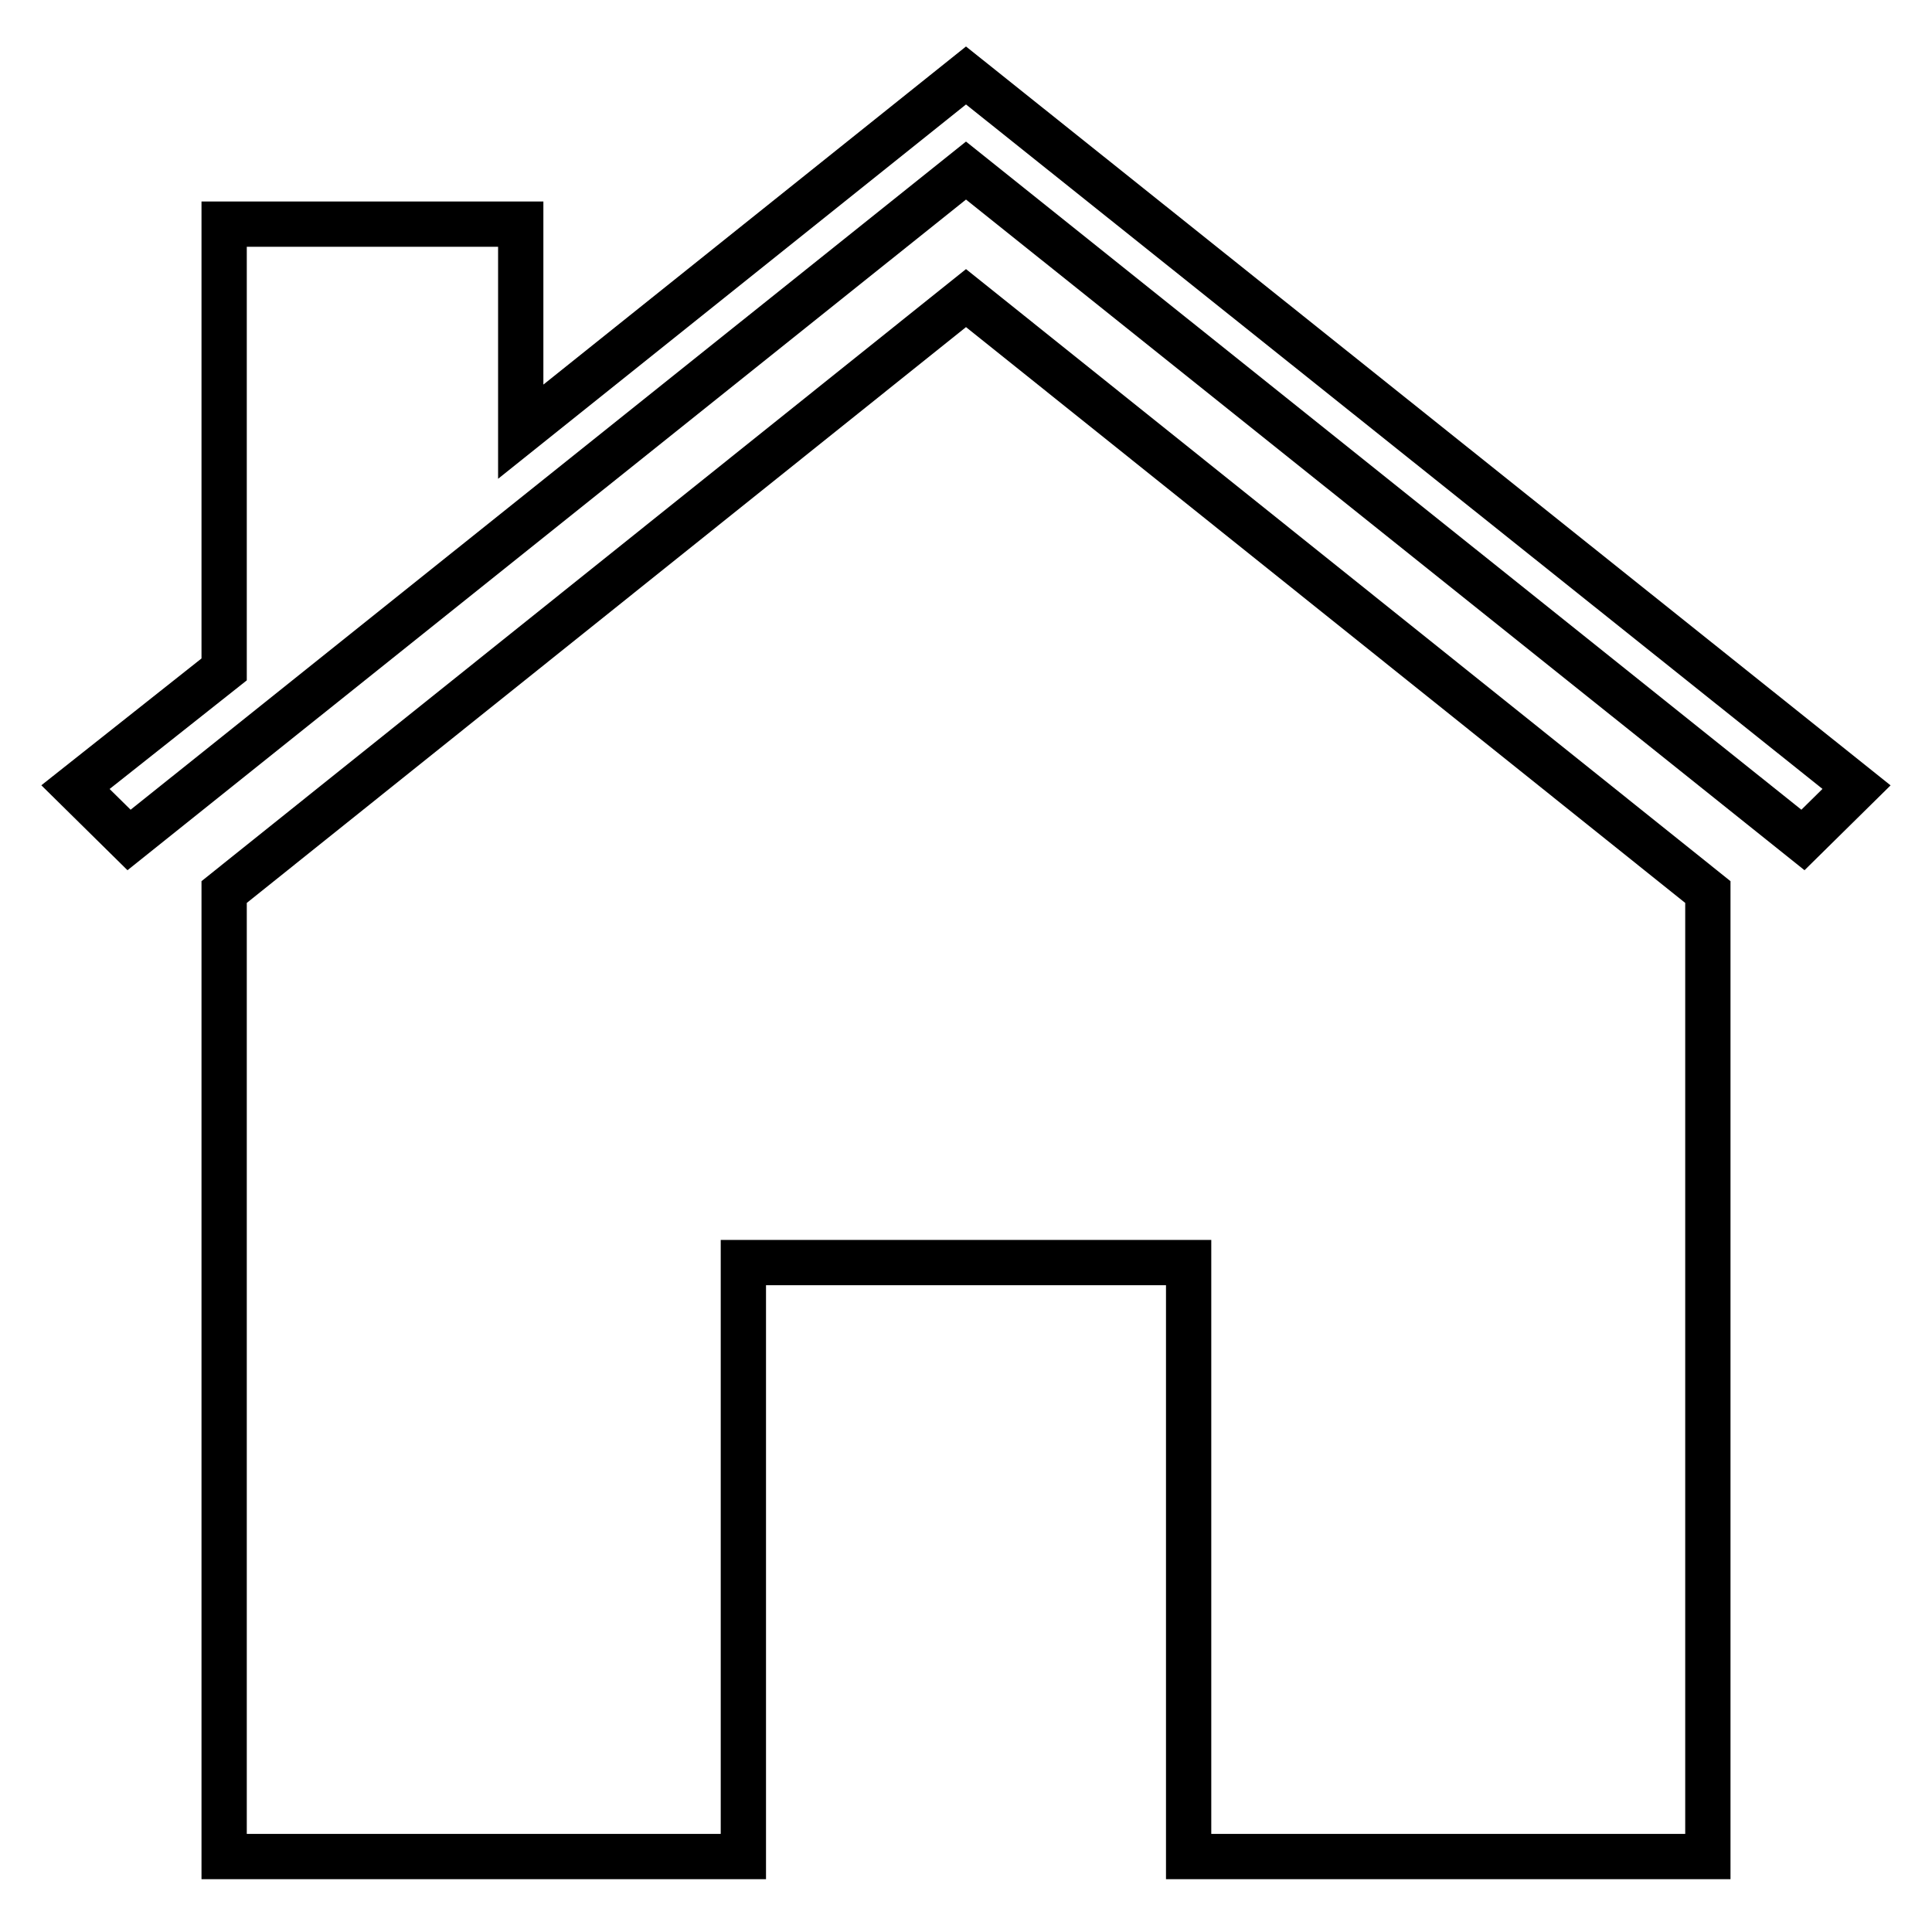 <?xml version="1.0" encoding="utf-8"?>
<!-- Svg Vector Icons : http://www.onlinewebfonts.com/icon -->
<!DOCTYPE svg PUBLIC "-//W3C//DTD SVG 1.1//EN" "http://www.w3.org/Graphics/SVG/1.1/DTD/svg11.dtd">
<svg version="1.1" xmlns="http://www.w3.org/2000/svg" xmlns:xlink="http://www.w3.org/1999/xlink" x="0px" y="0px" viewBox="0 0 256 256" enable-background="new 0 0 256 256" xml:space="preserve">
<g> <path stroke-width="6" fill-opacity="0" stroke="#000000"  d="M128,39.5l-98.3,78.7V246h68.8v-78.7h59V246h68.8V118.2L128,39.5z M128,10L69,57.2V29.7H29.7v59L10,104.3 l7.1,7L128,22.6l110.9,88.7l7.1-7L128,10z"/></g>
</svg>
